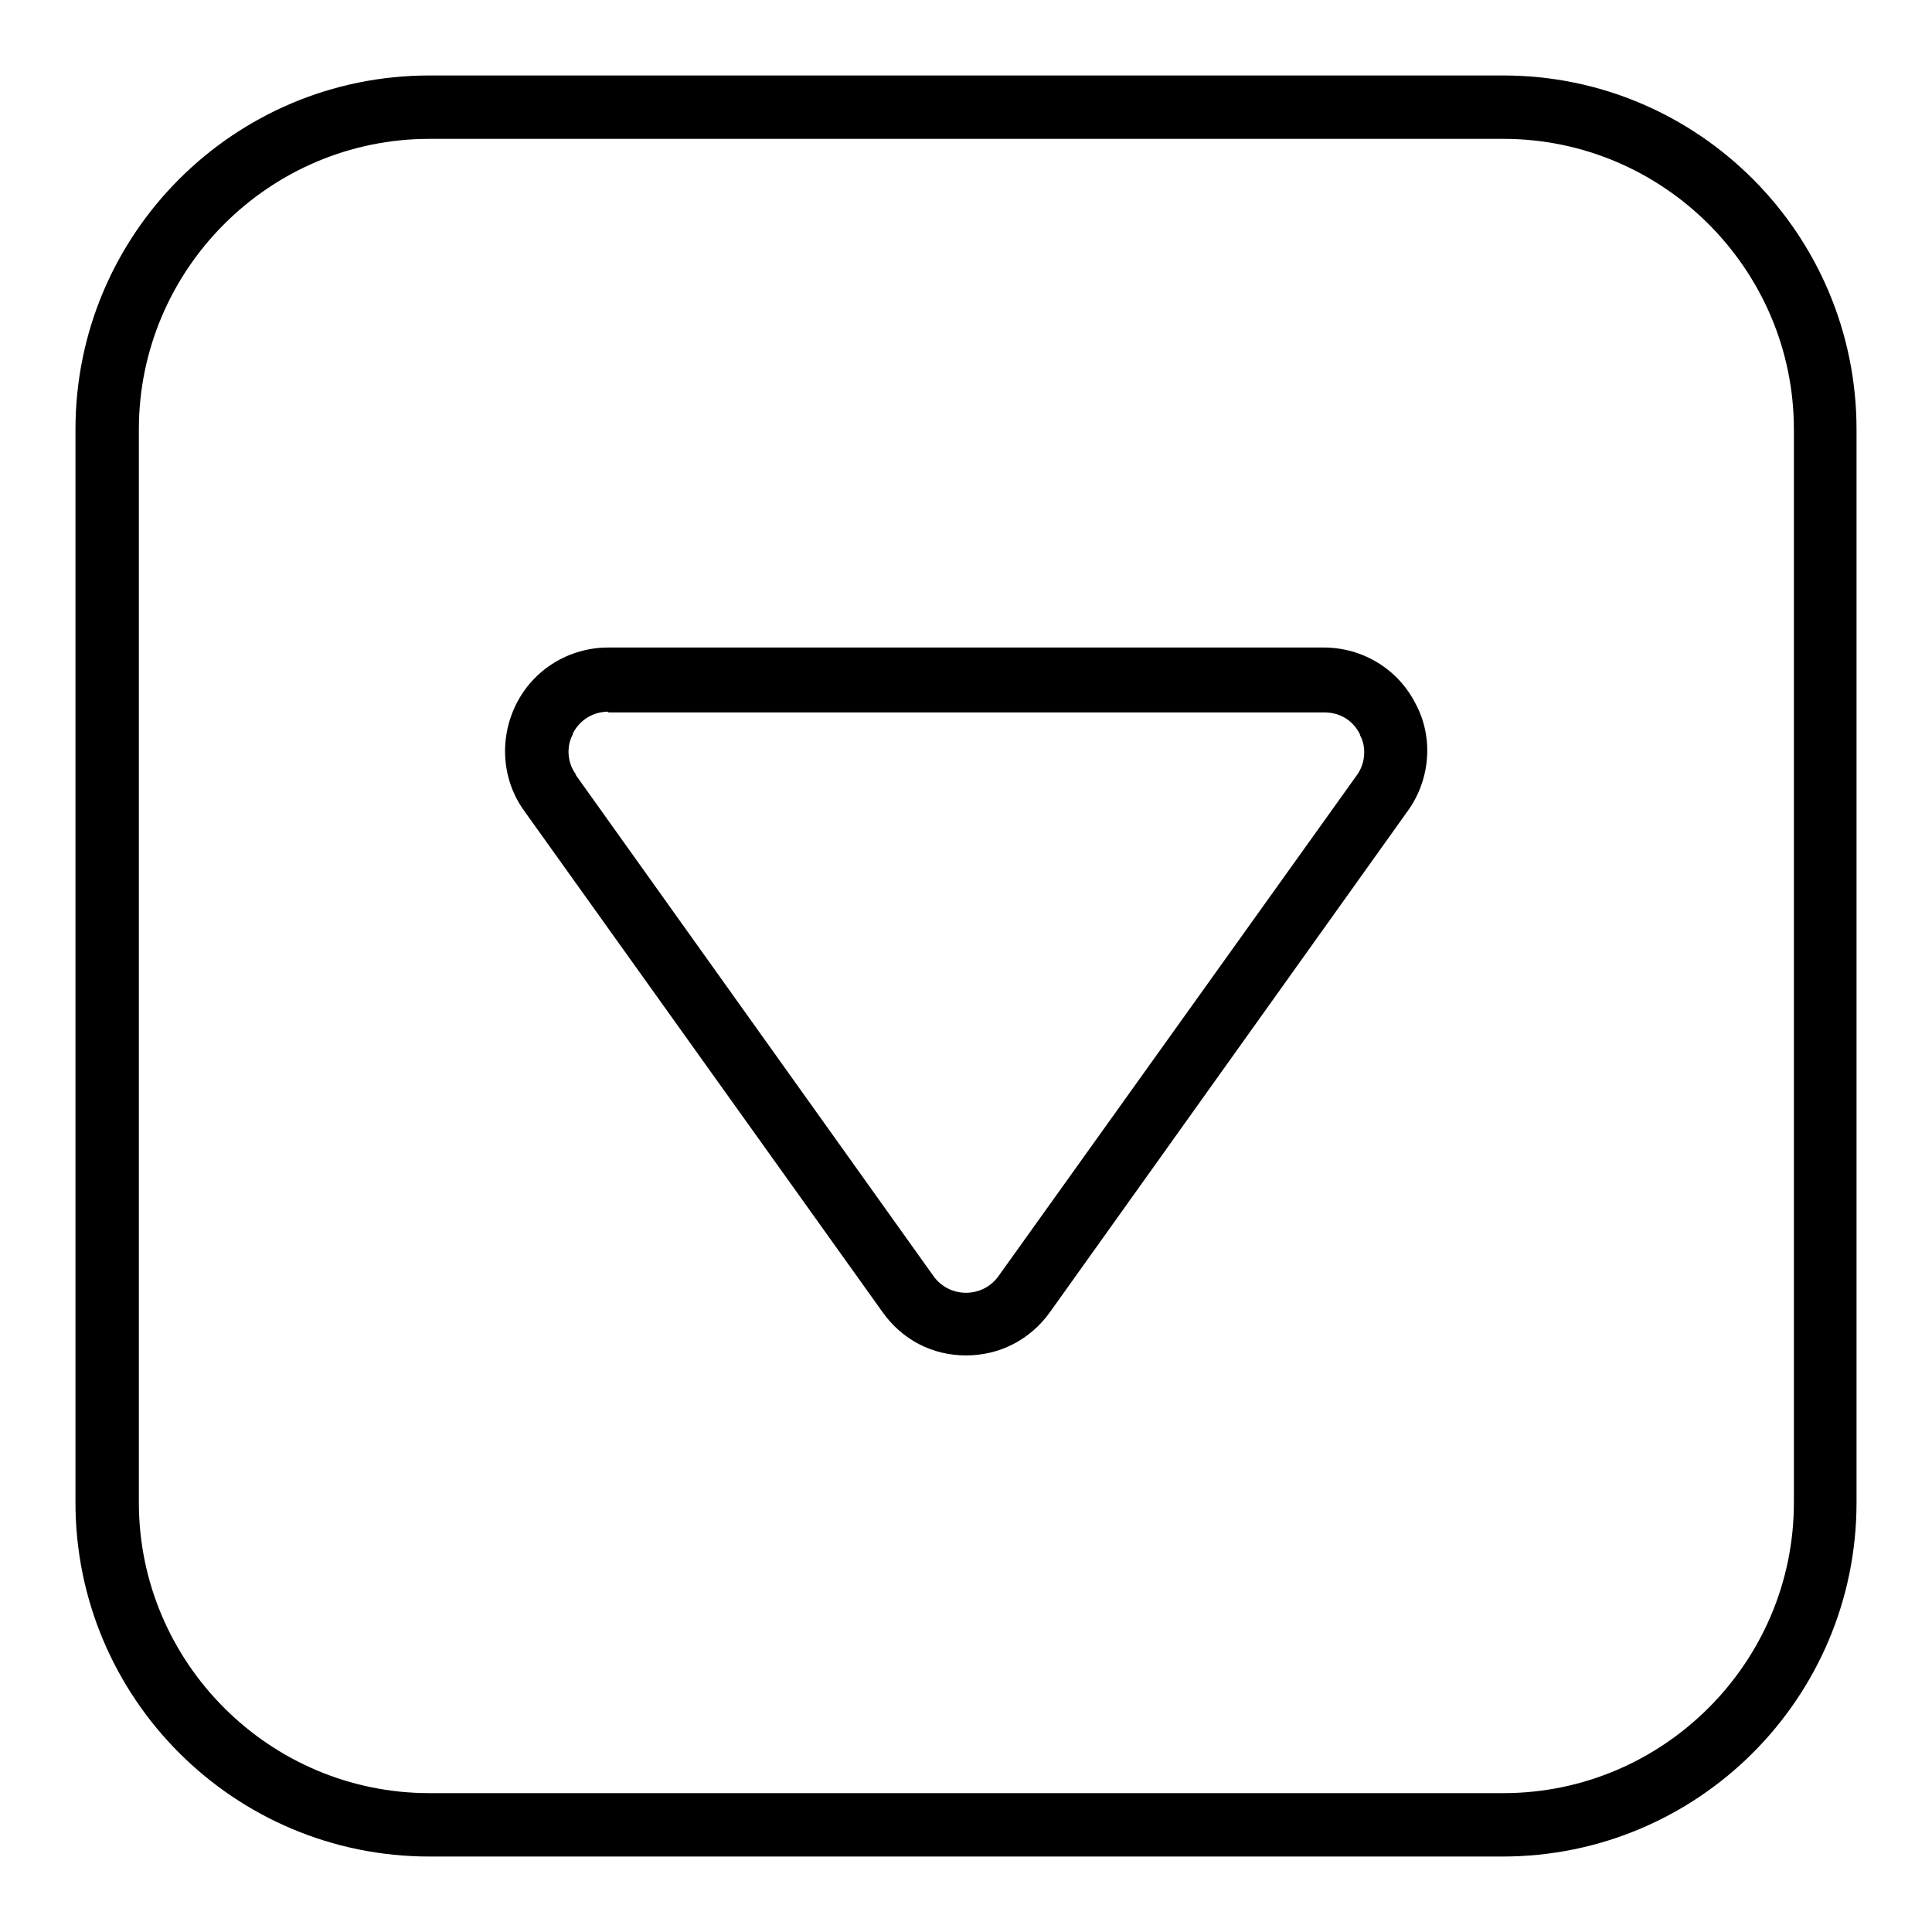 <?xml version="1.0" encoding="utf-8"?>
<!-- Svg Vector Icons : http://www.onlinewebfonts.com/icon -->
<!DOCTYPE svg PUBLIC "-//W3C//DTD SVG 1.1//EN" "http://www.w3.org/Graphics/SVG/1.1/DTD/svg11.dtd">
<svg version="1.1" xmlns="http://www.w3.org/2000/svg" xmlns:xlink="http://www.w3.org/1999/xlink" x="0px" y="0px" viewBox="0 0 256 256" enable-background="new 0 0 256 256" xml:space="preserve">
<g> <path fill="#000000" d="M199.1,246H56.9C31,246,10,225,10,199.1V56.9C10,31,31,10,56.9,10h142.3C225,10,246,31,246,56.9v142.2 C246,225,225,246,199.1,246z M56.9,18.4c-21.2,0-38.5,17.3-38.5,38.5v142.2c0,21.2,17.3,38.5,38.5,38.5h142.3 c21.2,0,38.5-17.3,38.5-38.5V56.9c0-21.2-17.3-38.5-38.5-38.5H56.9z M128,179.6c-4.5,0-8.5-2.1-11.1-5.8l-47.4-66.3 c-3-4.1-3.4-9.6-1.1-14.2c2.3-4.6,7-7.5,12.2-7.5h94.8c5.2,0,9.9,2.9,12.2,7.5c2.4,4.5,1.9,10.1-1.1,14.2l-47.4,66.4 C136.5,177.5,132.5,179.6,128,179.6z M80.6,94.3c-2,0-3.8,1.1-4.7,2.9l0,0.1c-0.9,1.7-0.7,3.8,0.4,5.3l0,0.1l47.4,66.4 c1,1.4,2.6,2.2,4.3,2.2c1.7,0,3.3-0.8,4.3-2.2l47.5-66.4c1.1-1.5,1.3-3.7,0.4-5.3l0-0.1c-0.9-1.8-2.6-2.9-4.7-2.9H80.6L80.6,94.3z" /></g>
</svg>